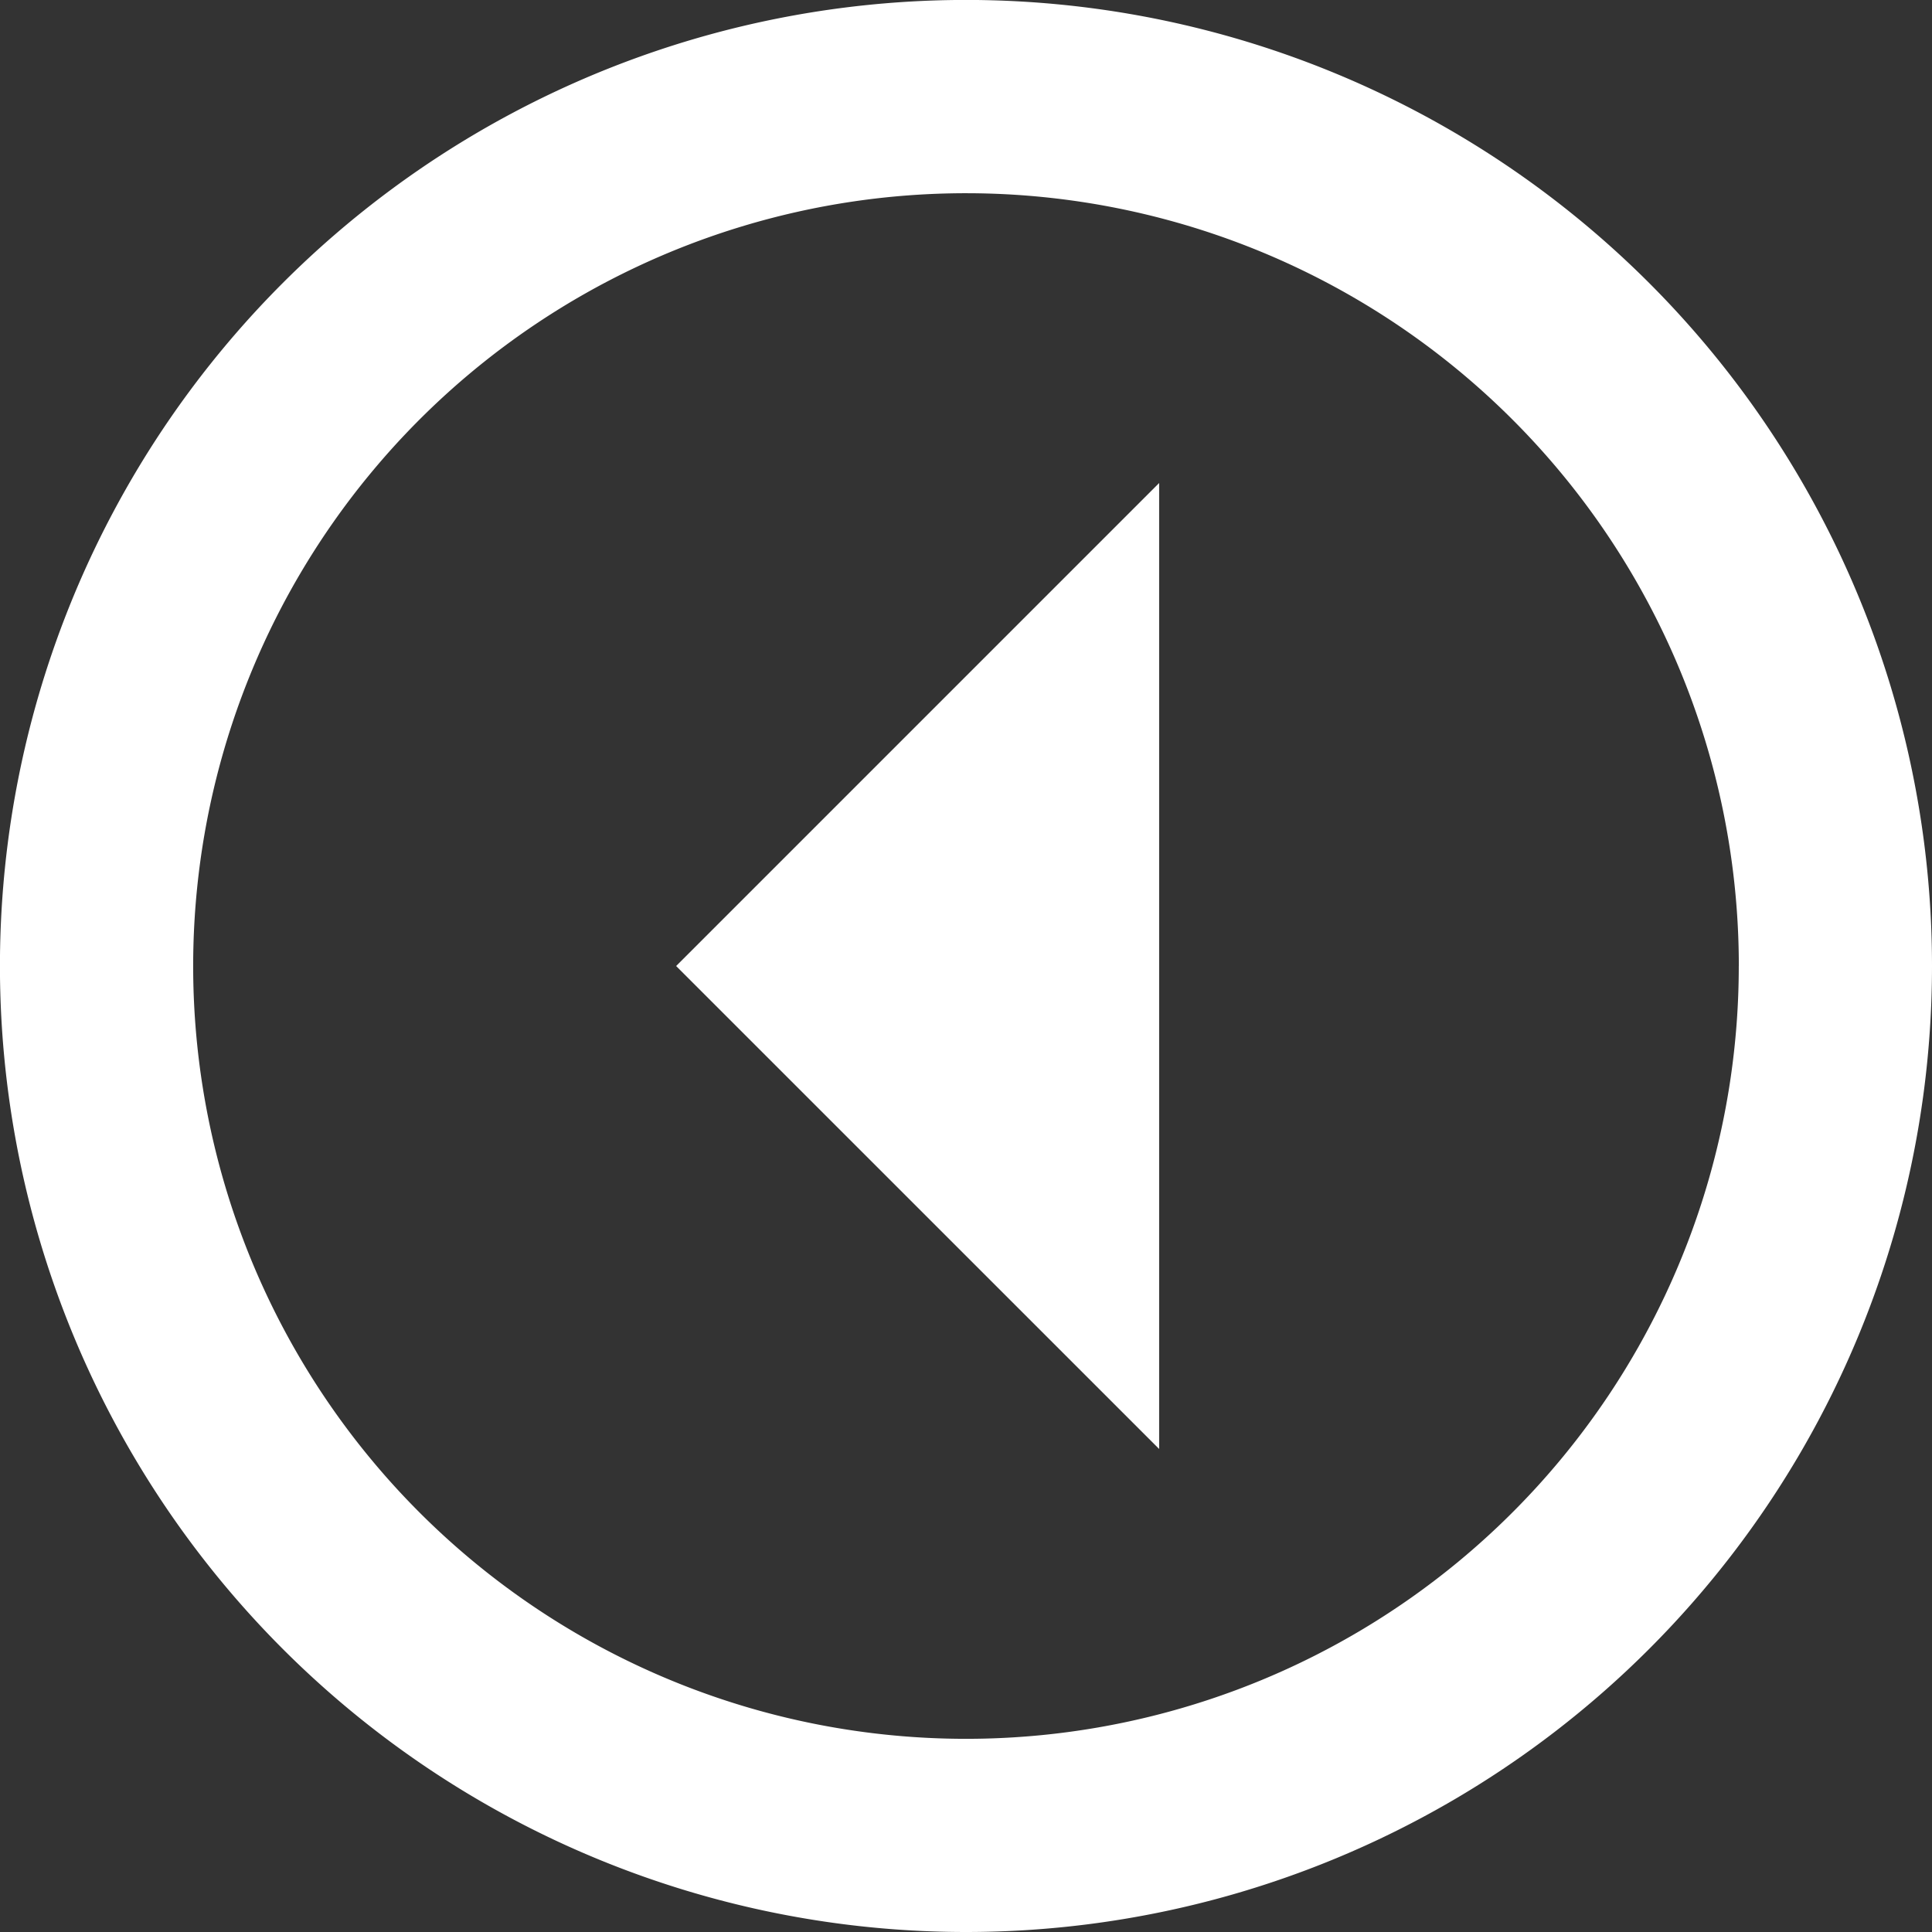 <svg xmlns="http://www.w3.org/2000/svg" width="37.835" height="37.835"><rect width="100%" height="100%" fill="#333333" stroke="none"/><path data-name="Path / arrow-left-drop-circle-outline" d="M37.835 18.918a18.918 18.918 0 10-18.917 18.917 18.918 18.918 0 0018.917-18.917m-3.784 0A15.134 15.134 0 1118.918 3.784a15.134 15.134 0 0115.134 15.134M22.7 9.459l-9.459 9.459 9.459 9.458z" fill="#fff"/></svg>